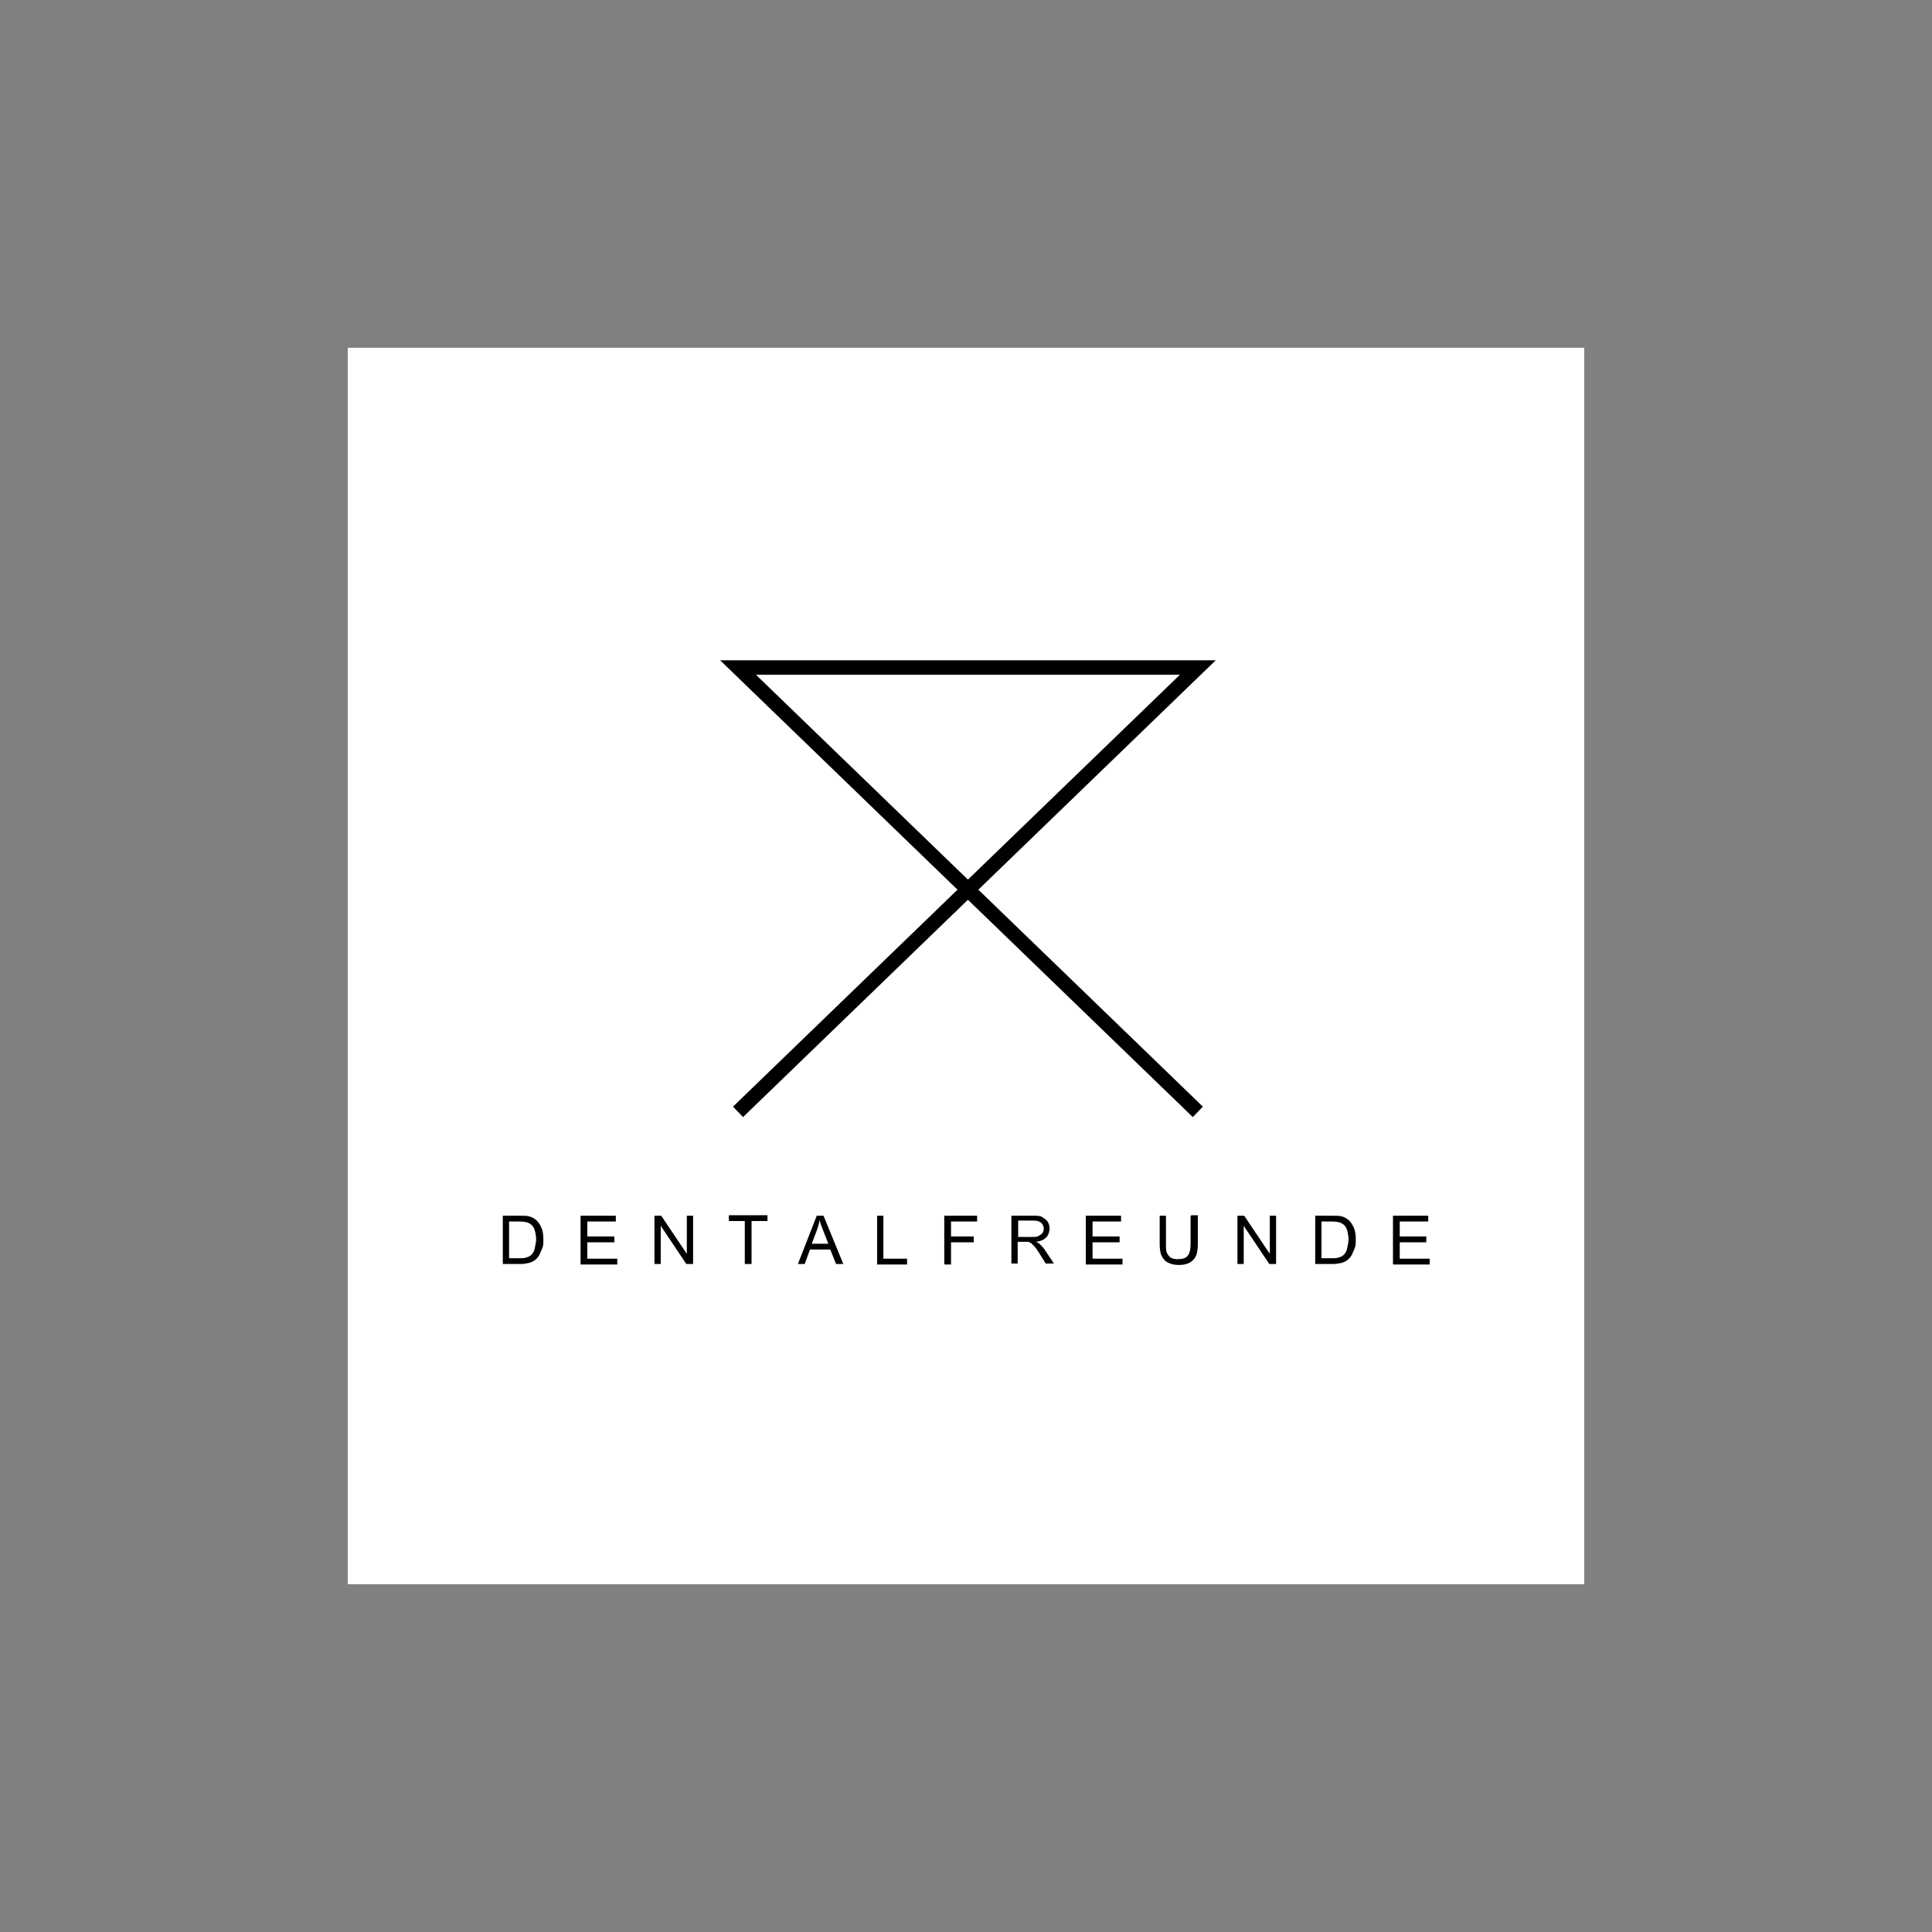 <?xml version="1.0" encoding="utf-8"?>
<svg xmlns="http://www.w3.org/2000/svg" id="Ebene_1" version="1.1" viewBox="0 0 400 400">
  
  <rect x="0" y="0" width="400" height="400" fill="#808080" stroke="none"/>
  
  <defs>
    <style>
      .st0 {
        fill: #fff;
      }

      .st1 {
        fill: none;
        stroke: #000;
        stroke-miterlimit: 10;
        stroke-width: 3px;
      }
    </style>
  </defs>
  <rect class="st0" height="256" width="256" x="72" y="72"/>
  <g>
    <polyline class="st1" points="152.8 230.2 248 138.2 152.8 138.2 248 230.2"/>
    <g>
      <path d="M104.1,261.7v-10h3.5c.8,0,1.4,0,1.8.1.6.1,1.1.4,1.5.7.5.4.9,1,1.2,1.7s.4,1.5.4,2.4,0,1.4-.3,2-.4,1.1-.7,1.5-.6.7-.9.9-.7.4-1.2.5c-.5.1-1,.2-1.6.2h-3.6ZM105.4,260.5h2.1c.7,0,1.2,0,1.6-.2.4-.1.7-.3.9-.5.3-.3.6-.7.7-1.3s.3-1.2.3-1.9-.2-1.9-.5-2.4c-.3-.6-.8-.9-1.3-1.1-.4-.1-.9-.2-1.7-.2h-2.1v7.7h0Z"/>
      <path d="M120.2,261.7v-10h7.3v1.2h-5.9v3.1h5.6v1.2h-5.6v3.4h6.2v1.2h-7.5Z"/>
      <path d="M135.5,261.7v-10h1.4l5.3,7.9v-7.9h1.3v10h-1.4l-5.3-7.9v7.9h-1.3Z"/>
      <path d="M154.2,261.7v-8.9h-3.3v-1.2h8v1.2h-3.3v8.9h-1.3Z"/>
      <path d="M165.2,261.7l3.9-10h1.4l4.1,10h-1.5l-1.2-3h-4.2l-1.1,3h-1.4ZM168.1,257.5h3.4l-1.1-2.8c-.3-.8-.6-1.5-.7-2.1-.1.6-.3,1.3-.5,1.9l-1.1,2.9h0Z"/>
      <path d="M181.6,261.7v-10h1.3v8.9h4.9v1.2h-6.3Z"/>
      <path d="M195.5,261.7v-10h6.8v1.2h-5.4v3.1h4.7v1.2h-4.7v4.6h-1.3Z"/>
      <path d="M209.4,261.7v-10h4.4c.9,0,1.6,0,2,.3s.8.5,1.1.9c.3.5.4,1,.4,1.5s-.2,1.3-.7,1.8-1.2.8-2.1.9c.4.2.6.3.8.5.4.4.8.8,1.1,1.3l1.8,2.7h-1.7l-1.3-2.1c-.4-.6-.7-1.1-1-1.4s-.5-.5-.7-.7c-.2-.1-.4-.2-.6-.3-.1,0-.4,0-.7,0h-1.5v4.5h-1.3,0ZM210.7,256.1h2.9c.6,0,1.1,0,1.4-.2s.6-.3.8-.6c.2-.3.3-.6.3-.9,0-.5-.2-.9-.5-1.2s-.9-.5-1.6-.5h-3.2v3.3Z"/>
      <path d="M224.8,261.7v-10h7.3v1.2h-5.9v3.1h5.6v1.2h-5.6v3.4h6.2v1.2h-7.5Z"/>
      <path d="M246.7,251.6h1.3v5.8c0,1-.1,1.8-.3,2.4s-.6,1.1-1.2,1.5c-.6.4-1.4.6-2.4.6s-1.7-.2-2.3-.5c-.6-.3-1-.8-1.3-1.4-.3-.6-.4-1.5-.4-2.5v-5.8h1.3v5.8c0,.9,0,1.5.2,1.9.2.4.4.7.8,1,.4.2.9.3,1.4.3,1,0,1.7-.2,2.1-.7s.6-1.3.6-2.5v-5.8h0Z"/>
      <path d="M256.2,261.7v-10h1.4l5.3,7.9v-7.9h1.3v10h-1.4l-5.3-7.9v7.9h-1.3Z"/>
      <path d="M272.3,261.7v-10h3.5c.8,0,1.4,0,1.8.1.6.1,1.1.4,1.5.7.5.4.9,1,1.2,1.7s.4,1.5.4,2.4,0,1.4-.3,2-.4,1.1-.7,1.5-.6.7-.9.9c-.3.2-.7.4-1.2.5s-1,.2-1.6.2h-3.6ZM273.6,260.5h2.1c.7,0,1.2,0,1.6-.2.4-.1.7-.3.9-.5.3-.3.6-.7.7-1.3s.3-1.2.3-1.9-.2-1.9-.5-2.4c-.3-.6-.8-.9-1.3-1.1-.4-.1-.9-.2-1.7-.2h-2.1v7.7h0Z"/>
      <path d="M288.4,261.7v-10h7.3v1.2h-5.9v3.1h5.5v1.2h-5.5v3.4h6.2v1.2h-7.5Z"/>
    </g>
  </g>
</svg>